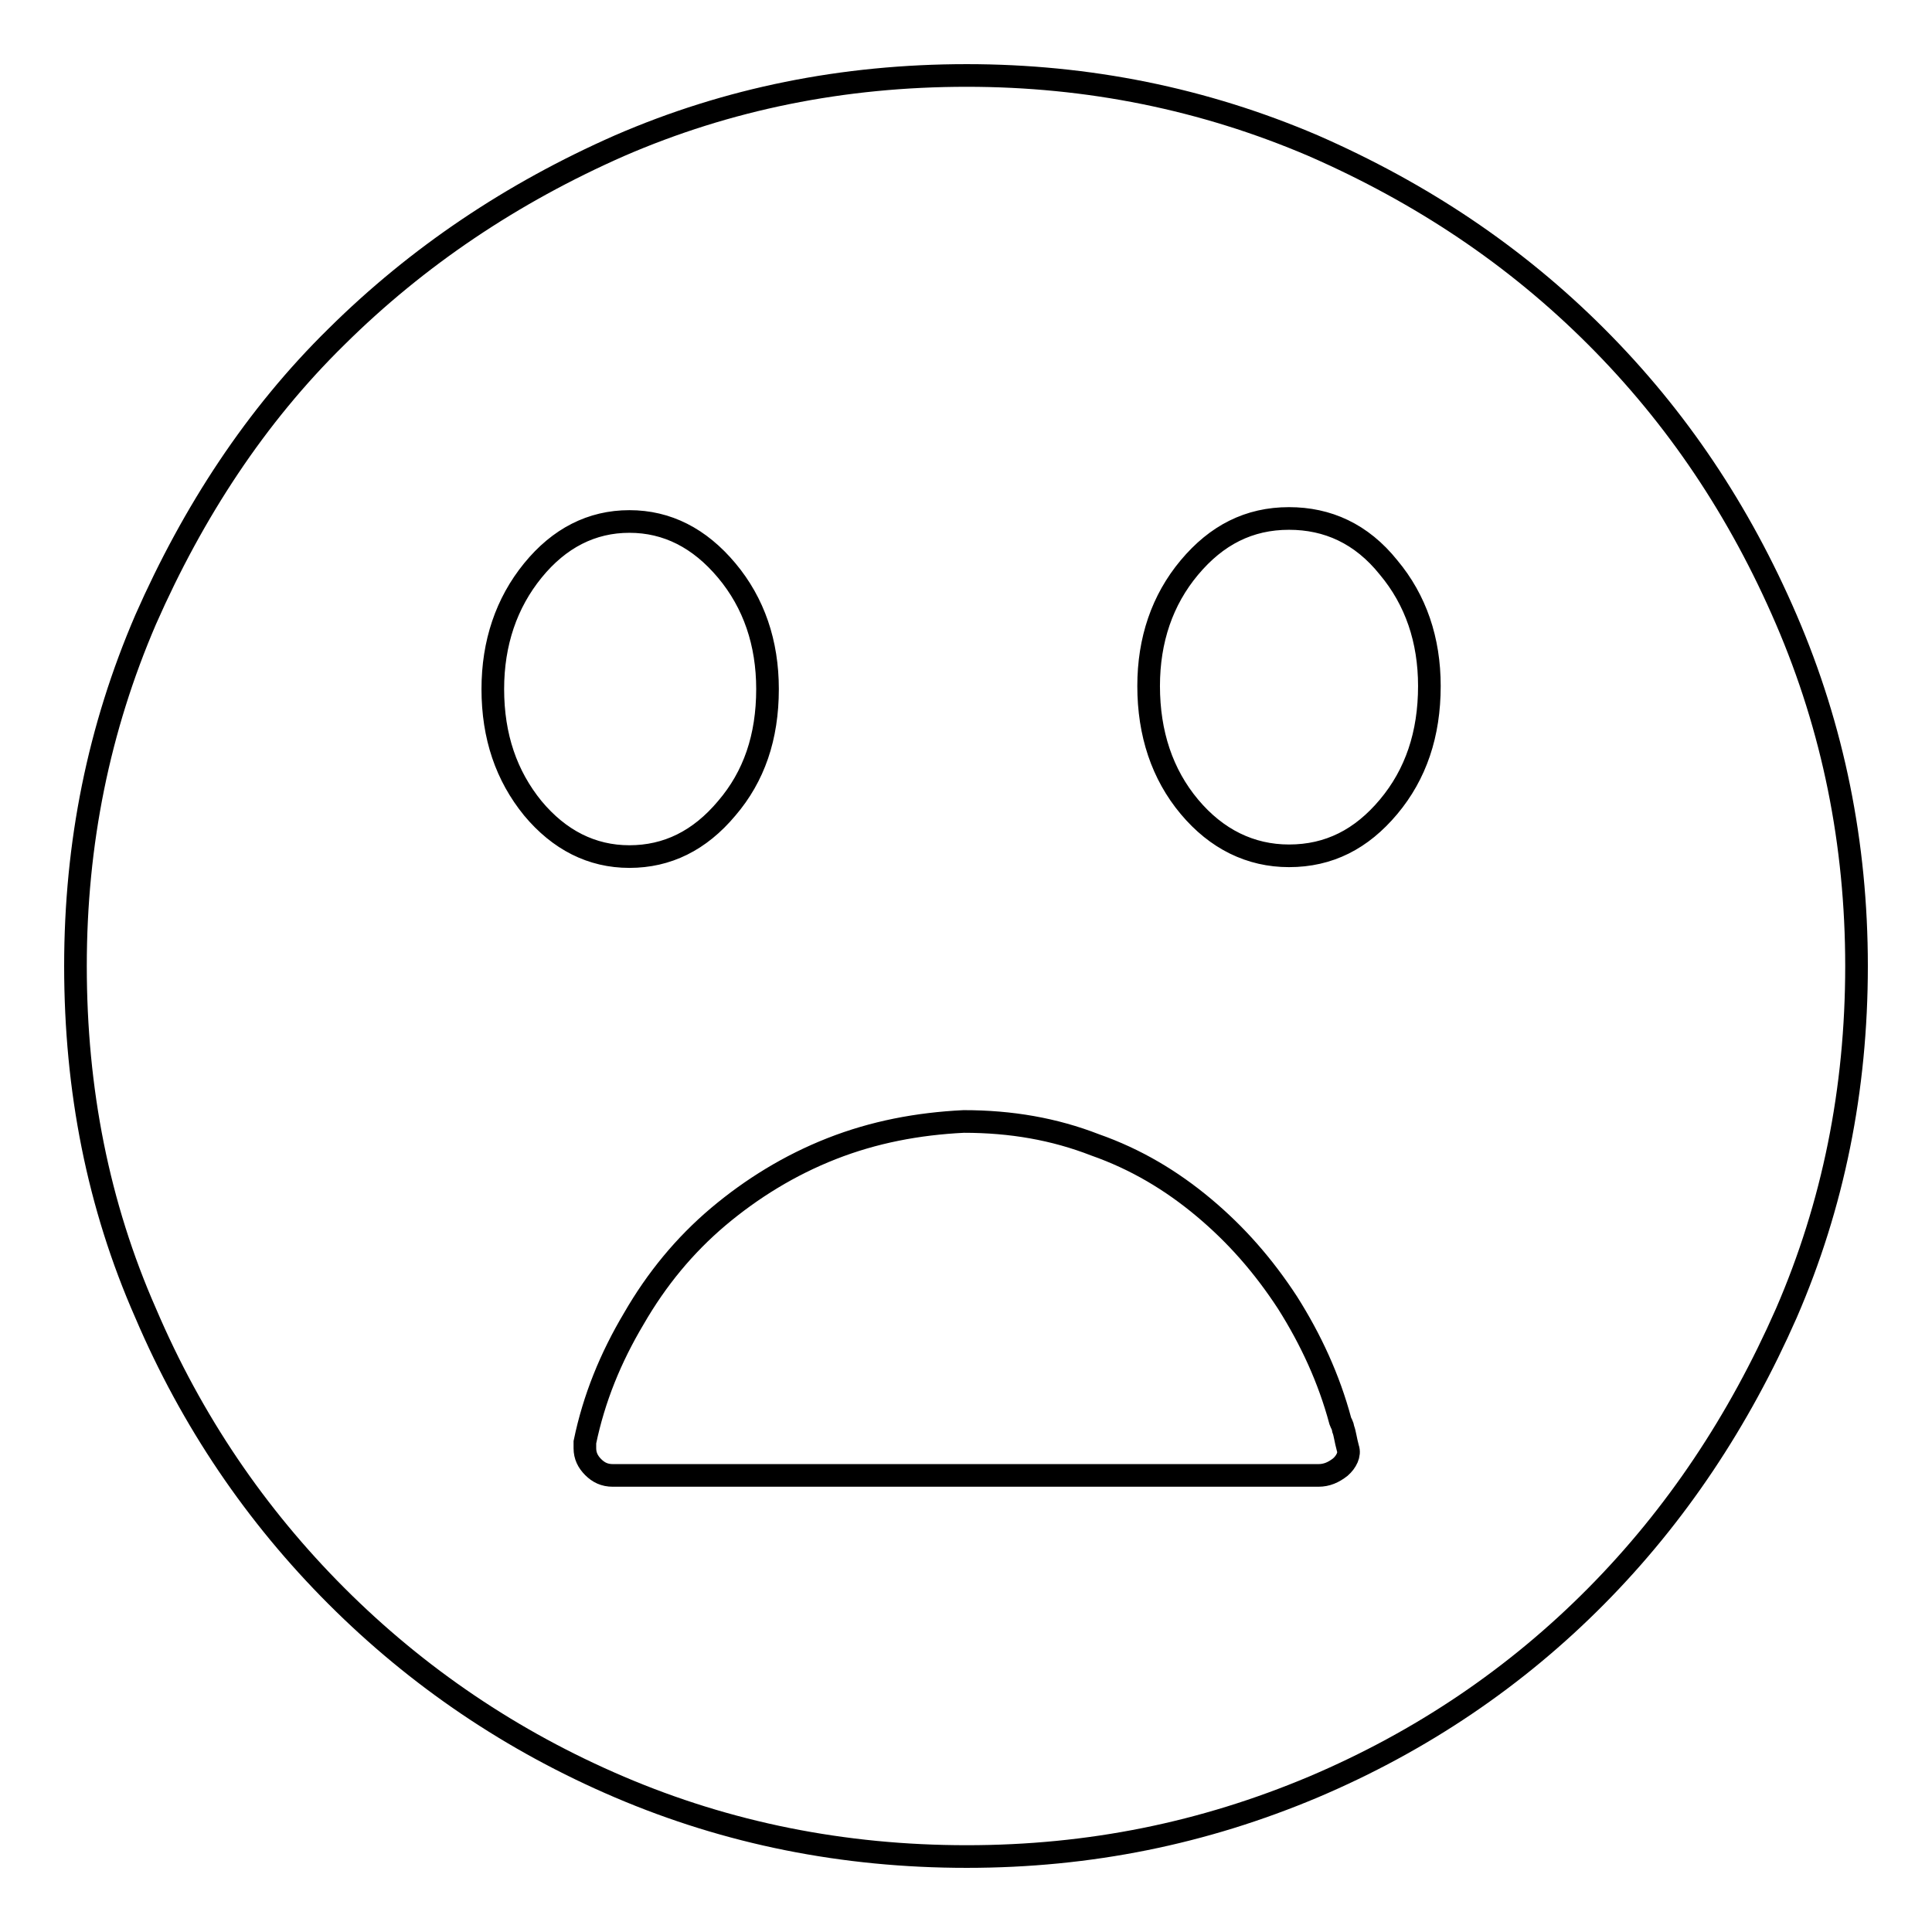 <?xml version="1.0" encoding="utf-8"?>
<!-- Svg Vector Icons : http://www.onlinewebfonts.com/icon -->
<!DOCTYPE svg PUBLIC "-//W3C//DTD SVG 1.1//EN" "http://www.w3.org/Graphics/SVG/1.1/DTD/svg11.dtd">
<svg version="1.1" xmlns="http://www.w3.org/2000/svg" xmlns:xlink="http://www.w3.org/1999/xlink" x="0px" y="0px" viewBox="0 0 256 256" enable-background="new 0 0 256 256" xml:space="preserve">
<g><g><path stroke-width="3" fill-opacity="0" stroke="#000000"  d="M128.1,10c16.1,0,31.4,3.1,45.9,9.3c14.4,6.3,26.8,14.6,37.5,25.3c10.7,10.7,19,23.1,25.2,37.5s9.3,29.7,9.3,45.9c0,16.4-3.1,31.7-9.3,46c-6.3,14.3-14.6,26.8-25.2,37.5c-10.6,10.7-23.1,19.2-37.5,25.3c-14.5,6.1-29.6,9.2-45.9,9.2c-16.4,0-31.7-3.1-46-9.2c-14.3-6.1-26.8-14.6-37.5-25.3c-10.7-10.7-19.2-23.2-25.3-37.5c-6.3-14.3-9.3-29.6-9.3-46c0-16.3,3.1-31.5,9.3-45.9c6.3-14.3,14.6-27,25.3-37.5c10.7-10.6,23.2-19,37.5-25.3C96.4,13.1,111.7,10,128.1,10L128.1,10L128.1,10z M170.8,68.7c-5.3,0-9.6,2.2-13.2,6.5c-3.6,4.3-5.4,9.6-5.4,15.7c0,6.3,1.8,11.7,5.4,16c3.6,4.3,8.1,6.5,13.2,6.5c5.3,0,9.6-2.2,13.2-6.5c3.6-4.3,5.4-9.6,5.4-16c0-6.1-1.8-11.4-5.4-15.7C180.4,70.7,175.9,68.7,170.8,68.7L170.8,68.7z M83.4,69.1c-5,0-9.3,2.2-12.8,6.5c-3.5,4.3-5.3,9.6-5.3,15.7c0,6.3,1.8,11.5,5.3,15.8c3.5,4.2,7.8,6.4,12.8,6.4c5,0,9.3-2.1,12.9-6.4c3.6-4.2,5.4-9.4,5.4-15.8c0-6.1-1.8-11.4-5.4-15.7C92.7,71.3,88.4,69.1,83.4,69.1L83.4,69.1z M110.2,152.2c-5.6,2.2-10.6,5.3-15,9c-4.5,3.8-8.2,8.3-11.2,13.5c-3.1,5.2-5.3,10.6-6.5,16.4v0.8c0,1,0.4,1.8,1.1,2.5c0.7,0.7,1.5,1.1,2.6,1.1h93.5c1.1,0,2-0.4,2.9-1.1c0.8-0.7,1.3-1.7,1-2.5c-0.3-1.1-0.4-2-0.6-2.5c-0.1-0.6-0.3-0.8-0.4-1.1c-1.5-5.6-3.9-10.8-7-15.7c-3.2-4.9-6.8-9-11.1-12.6c-4.3-3.6-9-6.4-14.4-8.3c-5.4-2.1-11.1-3.1-17.4-3.1C121.6,148.9,115.8,150,110.2,152.2L110.2,152.2z"/></g></g>
</svg>